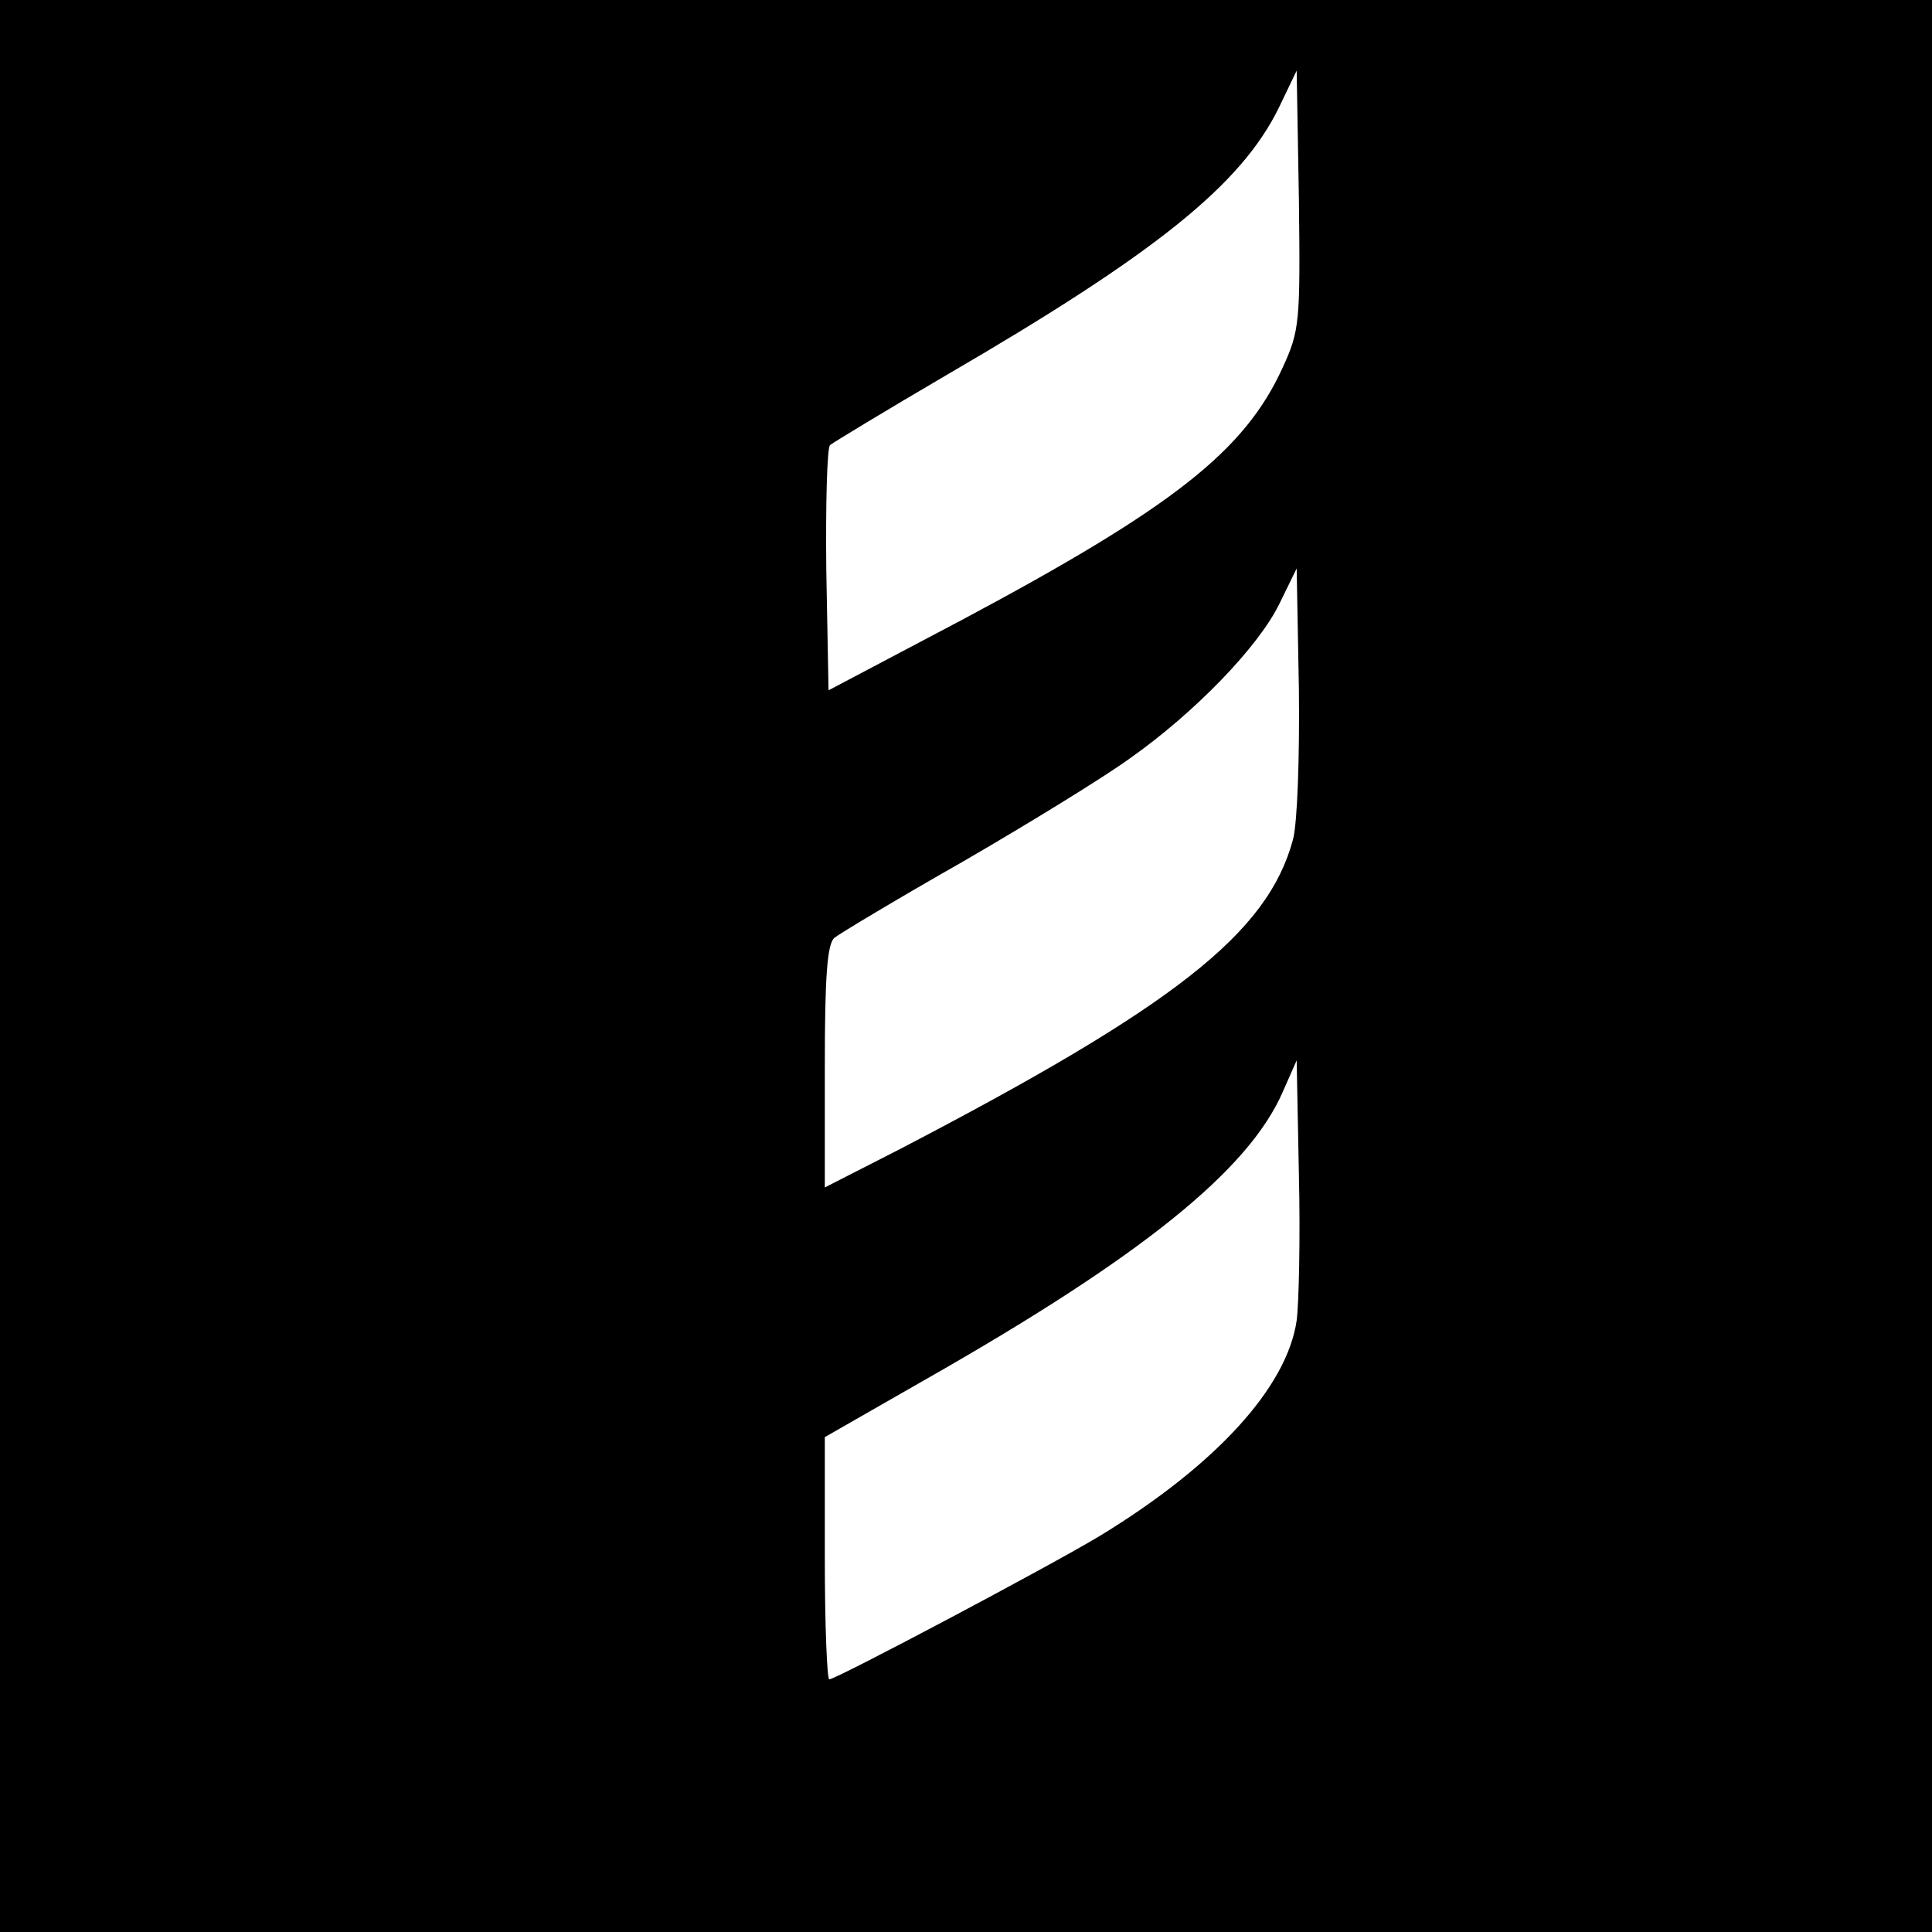 <?xml version="1.0" standalone="no"?>
<!DOCTYPE svg PUBLIC "-//W3C//DTD SVG 20010904//EN"
 "http://www.w3.org/TR/2001/REC-SVG-20010904/DTD/svg10.dtd">
<svg version="1.0" xmlns="http://www.w3.org/2000/svg"
 width="260pt" height="260pt" viewBox="0 0 260 260"
 preserveAspectRatio="xMidYMid meet">
<g transform="translate(0,260) scale(0.1,-0.1)"
fill="#000000" stroke="none">
<path d="M0 1300 l0 -1300 1300 0 1300 0 0 1300 0 1300 -1300 0 -1300 0 0
-1300z m1726 805 c-51 -112 -148 -188 -431 -339 l-180 -95 -3 161 c-1 89 1
165 5 169 5 4 76 47 158 95 280 163 395 255 446 359 l24 50 3 -174 c2 -165 1
-176 -22 -226z m14 -635 c-34 -126 -159 -224 -532 -418 l-98 -50 0 163 c0 118
3 165 13 173 6 5 84 52 172 102 88 51 189 113 225 139 88 62 174 151 202 209
l23 47 3 -163 c1 -91 -2 -180 -8 -202z m5 -647 c-13 -90 -109 -195 -265 -290
-68 -41 -355 -193 -364 -193 -3 0 -6 73 -6 163 l0 163 138 79 c288 164 432
280 478 385 l19 43 3 -154 c2 -85 0 -173 -3 -196z"/>
</g>
</svg>
